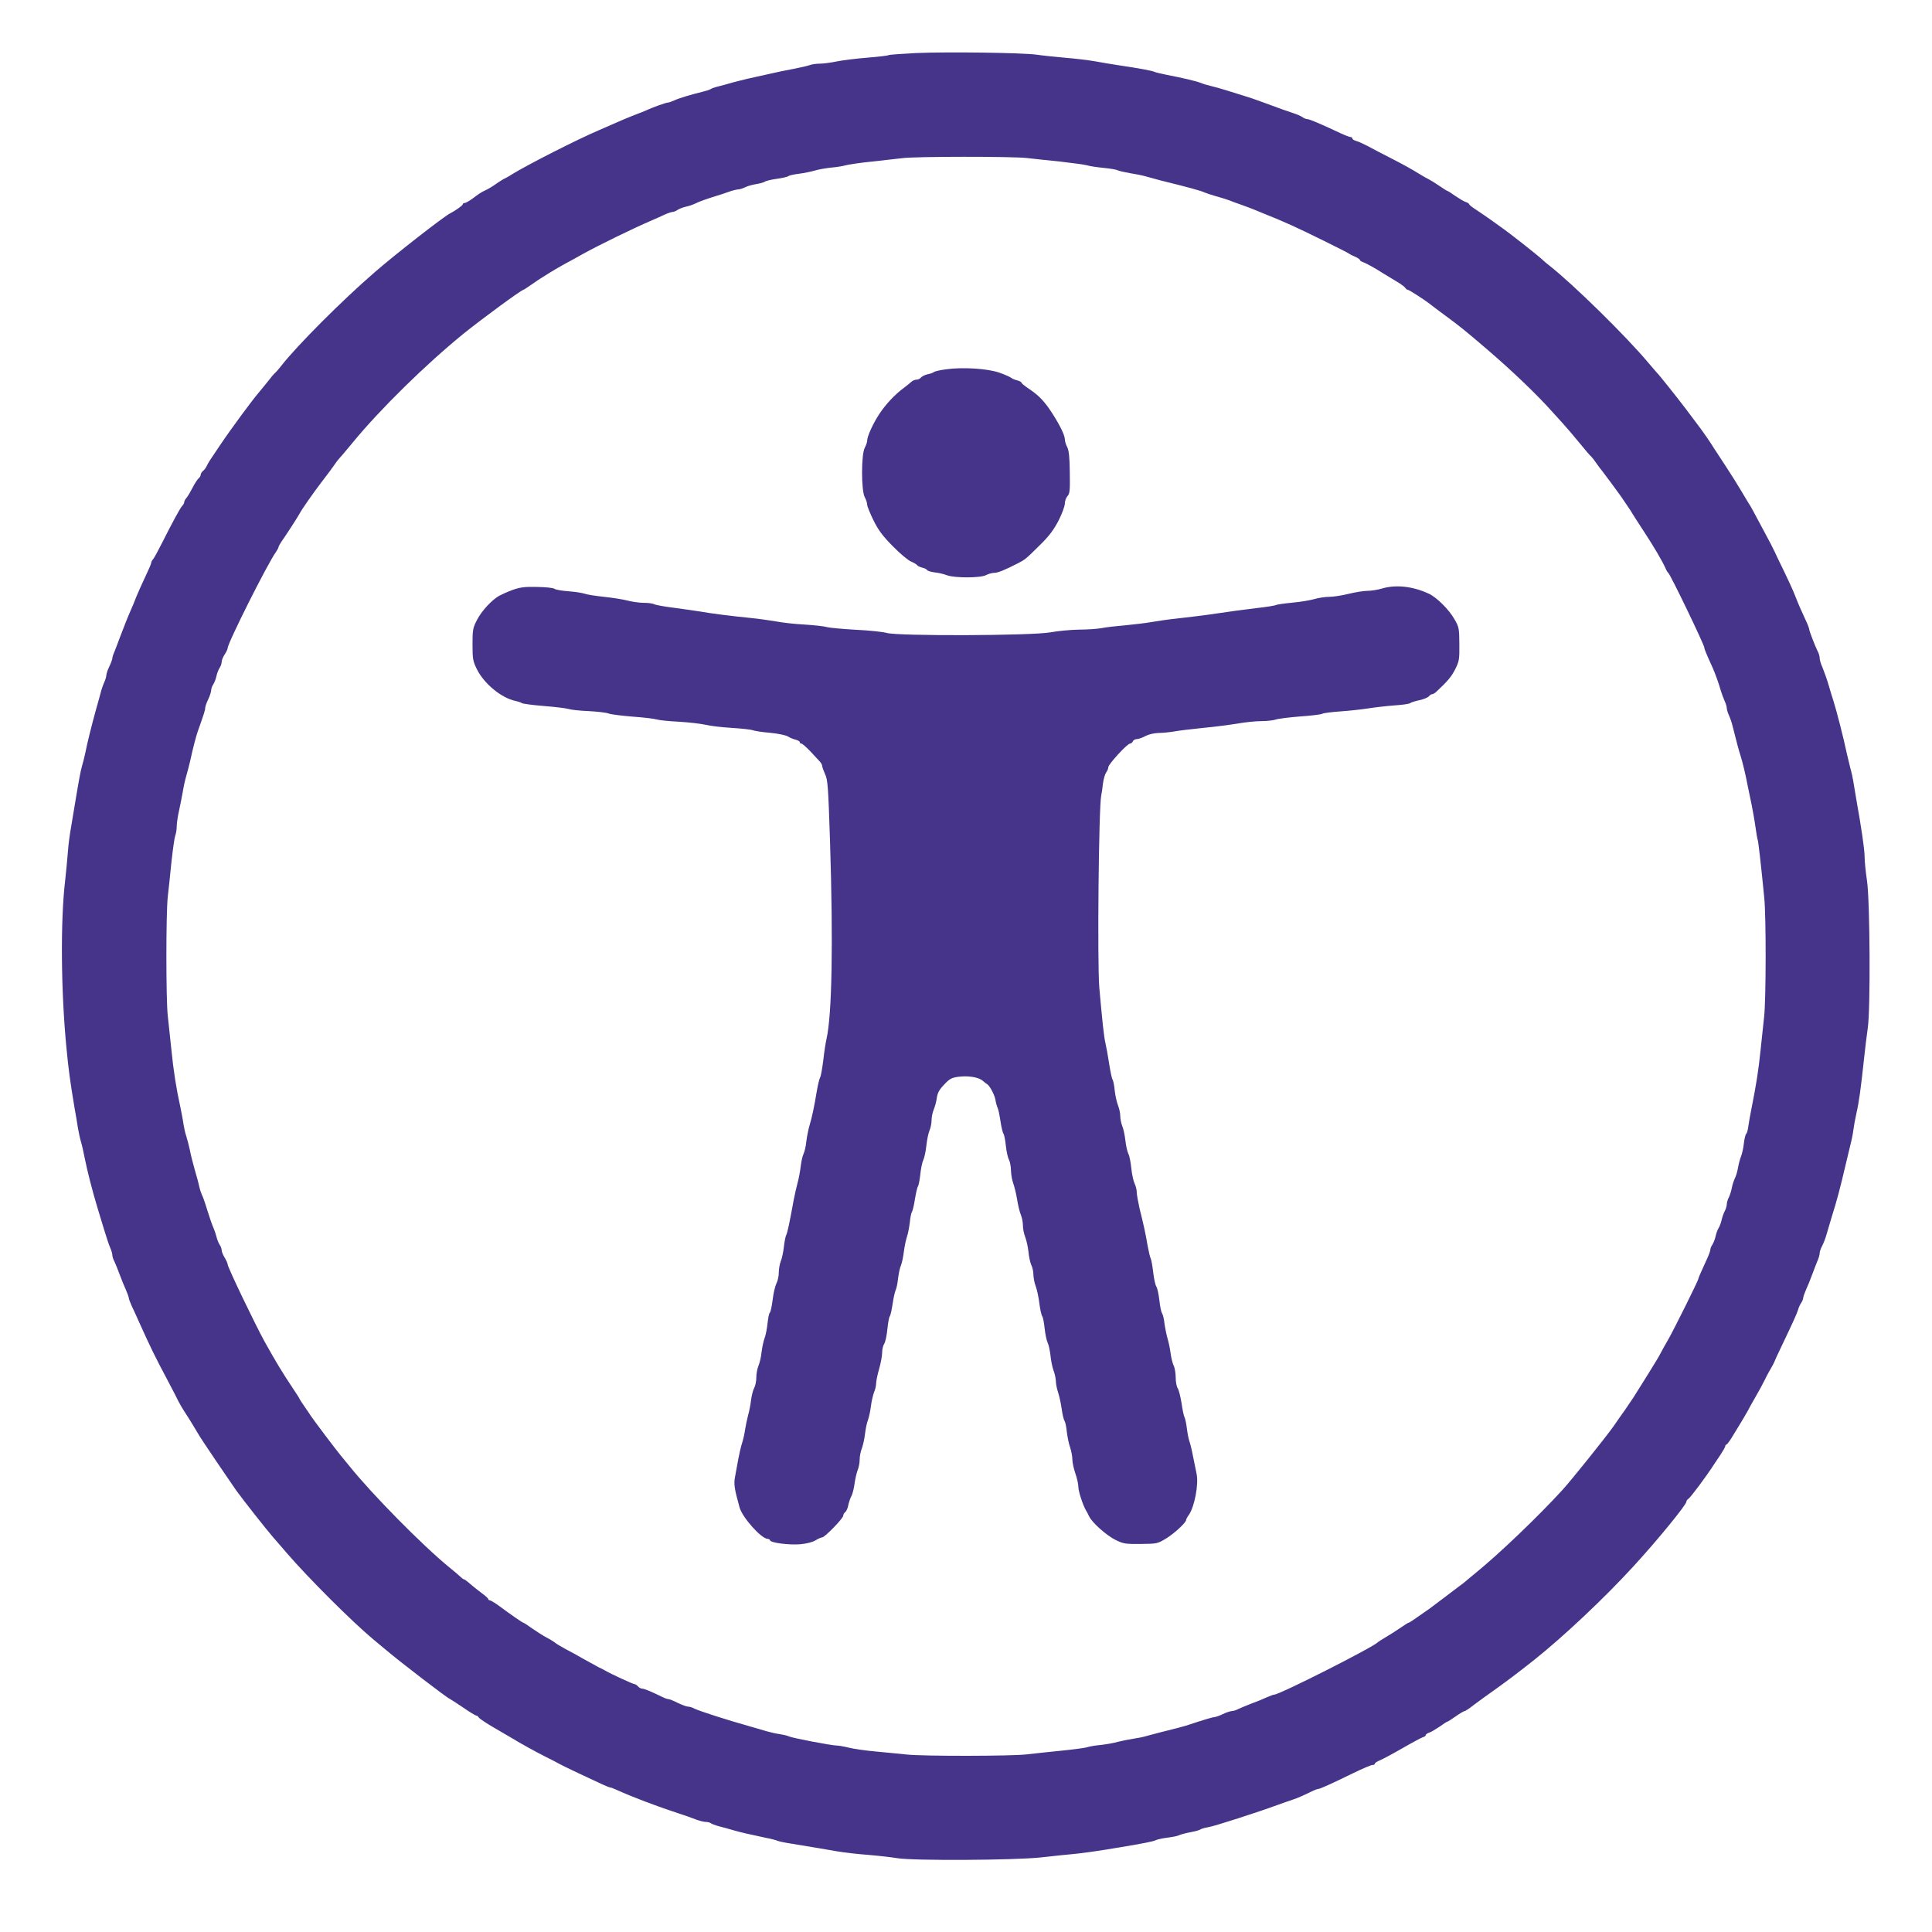 <?xml version="1.0" standalone="no"?>
<!DOCTYPE svg PUBLIC "-//W3C//DTD SVG 20010904//EN"
 "http://www.w3.org/TR/2001/REC-SVG-20010904/DTD/svg10.dtd">
<svg version="1.0" xmlns="http://www.w3.org/2000/svg" width="40" height="40" fill="#D9D9D9" viewBox="0 0 1290 1253"
 preserveAspectRatio="xMidYMid meet">

<g transform="translate(0,1253) scale(0.1,-0.1)"
   fill="#46348B" stroke="none">
<path d="M6119 12361 c-97 -5 -181 -11 -186 -14 -5 -4 -69 -11 -142 -17 -73
-6 -164 -17 -203 -25 -38 -8 -89 -15 -113 -15 -24 0 -55 -4 -69 -10 -14 -5
-62 -16 -108 -25 -46 -8 -121 -24 -168 -35 -47 -10 -107 -24 -135 -30 -27 -6
-72 -18 -100 -25 -27 -8 -70 -20 -95 -26 -25 -6 -49 -14 -55 -19 -5 -4 -30
-12 -55 -18 -81 -20 -155 -42 -187 -57 -17 -8 -37 -15 -44 -15 -13 0 -106 -34
-140 -50 -8 -4 -47 -20 -85 -34 -38 -15 -82 -33 -99 -41 -16 -7 -77 -34 -135
-59 -146 -62 -476 -230 -585 -297 -16 -11 -37 -22 -45 -26 -8 -3 -28 -16 -45
-27 -38 -27 -64 -43 -93 -56 -13 -5 -44 -26 -69 -45 -25 -19 -52 -35 -59 -35
-8 0 -14 -4 -14 -9 0 -8 -50 -43 -85 -61 -41 -20 -368 -275 -501 -391 -217
-187 -519 -490 -624 -624 -17 -22 -36 -44 -43 -50 -7 -5 -30 -32 -51 -60 -22
-27 -46 -57 -53 -65 -41 -46 -189 -246 -268 -364 -64 -94 -74 -110 -84 -131
-5 -12 -16 -27 -25 -34 -9 -7 -16 -19 -16 -26 0 -7 -6 -18 -14 -24 -8 -7 -27
-36 -41 -64 -15 -29 -33 -59 -41 -68 -8 -8 -14 -21 -14 -27 0 -6 -6 -17 -13
-24 -14 -15 -66 -111 -135 -248 -26 -52 -53 -101 -59 -108 -7 -7 -13 -18 -13
-24 0 -7 -18 -48 -39 -92 -21 -45 -49 -106 -61 -136 -11 -30 -27 -68 -35 -85
-20 -45 -51 -123 -76 -190 -12 -33 -28 -74 -35 -92 -8 -17 -14 -37 -14 -45 -1
-7 -9 -31 -20 -53 -11 -22 -19 -48 -20 -58 0 -11 -7 -33 -15 -50 -8 -18 -19
-50 -24 -72 -6 -22 -20 -74 -32 -115 -25 -91 -57 -217 -70 -285 -6 -27 -15
-65 -21 -83 -10 -33 -24 -112 -48 -257 -6 -38 -18 -106 -25 -150 -8 -44 -18
-116 -21 -160 -3 -44 -12 -134 -19 -200 -32 -267 -28 -743 9 -1120 14 -146 24
-219 55 -405 7 -36 16 -92 21 -125 6 -33 15 -76 21 -95 6 -19 16 -64 23 -100
19 -95 52 -225 90 -350 8 -25 26 -85 41 -135 15 -49 33 -104 41 -122 8 -17 14
-39 14 -48 0 -9 6 -29 14 -43 7 -15 23 -54 35 -87 12 -33 31 -79 42 -103 10
-23 19 -48 19 -54 0 -6 9 -29 19 -52 11 -23 31 -66 44 -96 83 -184 110 -240
198 -405 32 -60 63 -121 69 -134 6 -12 25 -46 44 -75 29 -44 62 -99 101 -164
14 -24 199 -297 241 -357 47 -65 198 -257 249 -316 22 -25 63 -72 90 -104 145
-168 435 -457 575 -574 14 -11 54 -45 90 -75 96 -81 402 -316 424 -325 5 -2
45 -28 88 -57 43 -30 83 -54 88 -54 5 0 13 -6 17 -13 4 -7 50 -38 102 -68 51
-30 107 -63 125 -73 57 -35 150 -86 221 -122 39 -19 77 -39 85 -44 8 -5 69
-35 135 -66 66 -31 138 -64 161 -75 22 -10 44 -19 49 -19 4 0 26 -8 49 -19 46
-21 121 -51 181 -74 22 -8 65 -24 95 -35 30 -11 87 -30 125 -43 39 -12 91 -31
117 -41 26 -10 57 -18 70 -18 13 0 28 -4 33 -8 6 -5 30 -14 55 -21 25 -6 68
-18 95 -26 52 -15 104 -27 218 -51 38 -7 73 -17 78 -20 6 -3 47 -12 92 -19
177 -29 225 -37 304 -51 46 -8 140 -19 210 -24 71 -6 157 -16 193 -22 108 -18
787 -14 960 5 80 9 174 19 210 22 61 5 178 22 315 45 169 28 226 40 242 48 10
5 45 13 78 17 33 4 68 11 77 16 10 5 44 14 75 20 32 6 63 14 68 19 6 4 29 11
53 15 43 7 331 100 467 150 39 14 84 30 100 35 28 9 62 24 128 56 16 8 33 14
38 14 12 0 81 31 235 106 61 30 118 54 127 54 10 0 17 4 17 9 0 5 15 15 33 22
17 7 85 43 149 80 64 37 126 70 137 74 12 3 21 10 21 15 0 5 10 12 22 16 12 3
43 22 70 40 26 19 50 34 53 34 3 0 28 16 55 35 27 19 54 35 59 35 5 0 34 19
64 43 31 23 91 67 134 97 69 49 160 117 262 198 197 156 477 420 667 628 161
175 354 412 354 432 0 6 6 15 13 19 15 9 122 153 172 231 6 9 25 38 43 64 17
26 32 52 32 58 0 5 4 10 8 10 4 0 26 30 47 66 22 36 50 82 62 102 12 21 27 46
33 57 5 11 28 52 50 90 23 39 49 88 60 110 11 22 24 48 30 58 26 45 31 54 41
77 5 14 29 63 51 110 72 151 96 204 104 230 3 14 13 34 20 45 8 11 14 26 14
34 0 7 9 32 19 55 11 23 29 68 41 101 12 33 29 75 36 93 8 18 14 40 14 50 0 9
7 31 16 47 9 17 22 50 29 75 7 25 23 77 34 115 38 122 54 181 96 360 9 39 23
95 30 125 8 30 17 75 20 100 3 25 12 74 20 110 18 78 30 169 50 355 8 77 20
174 26 215 19 121 15 849 -5 984 -9 60 -16 132 -16 160 0 48 -21 192 -56 387
-8 47 -17 101 -20 120 -3 19 -11 57 -19 84 -7 28 -18 73 -24 100 -19 93 -69
288 -89 350 -6 17 -20 64 -32 105 -12 41 -31 94 -41 118 -11 23 -19 52 -19 63
0 12 -6 33 -14 47 -17 34 -56 135 -56 146 0 5 -9 30 -21 55 -38 82 -48 105
-74 171 -14 36 -48 110 -75 165 -27 55 -54 111 -60 125 -6 14 -37 75 -70 135
-33 61 -67 124 -75 140 -9 17 -23 42 -33 56 -9 15 -32 53 -51 85 -19 33 -64
104 -100 159 -36 55 -70 107 -76 116 -25 41 -71 107 -95 139 -14 19 -55 73
-90 120 -62 82 -188 240 -200 250 -3 3 -28 32 -55 64 -147 176 -503 525 -660
648 -16 12 -37 30 -45 38 -35 33 -227 184 -280 220 -12 8 -41 29 -64 46 -22
16 -65 45 -93 64 -29 18 -53 37 -53 41 0 4 -10 11 -22 15 -12 3 -43 22 -70 40
-26 19 -50 34 -53 34 -3 0 -27 15 -53 33 -26 18 -58 38 -72 45 -14 7 -38 20
-55 31 -67 41 -105 62 -200 111 -55 28 -124 64 -153 80 -29 15 -64 31 -77 34
-14 4 -25 11 -25 16 0 6 -6 10 -12 10 -7 0 -38 12 -68 26 -128 60 -207 94
-222 94 -8 0 -22 6 -33 14 -11 7 -36 18 -55 24 -37 12 -100 34 -215 77 -38 14
-90 32 -115 39 -25 8 -76 24 -115 36 -38 12 -88 26 -110 31 -22 5 -52 14 -66
20 -30 12 -118 33 -227 54 -40 8 -77 17 -83 20 -10 7 -108 25 -244 45 -38 6
-108 17 -155 26 -47 8 -138 19 -203 24 -64 6 -147 14 -185 20 -93 13 -590 20
-803 11z m736 -701 c44 -5 145 -16 225 -24 80 -9 160 -20 179 -25 19 -6 68
-13 110 -17 42 -4 84 -11 94 -16 10 -5 46 -13 80 -19 34 -5 85 -15 112 -23 28
-8 70 -19 95 -26 187 -46 271 -69 295 -81 11 -5 43 -15 70 -23 28 -8 66 -19
85 -26 19 -8 60 -22 90 -33 30 -11 69 -25 85 -32 17 -7 55 -23 85 -35 56 -22
77 -31 165 -70 73 -32 379 -183 385 -190 3 -3 20 -12 38 -19 17 -8 32 -17 32
-22 0 -4 9 -10 20 -14 19 -6 88 -44 135 -75 13 -8 49 -30 81 -49 33 -19 63
-41 67 -48 4 -7 12 -13 17 -13 8 0 115 -69 145 -93 5 -5 53 -40 105 -79 98
-72 136 -103 275 -222 164 -140 337 -305 440 -421 15 -16 46 -50 68 -75 23
-25 73 -83 111 -130 38 -47 75 -90 82 -95 6 -6 22 -26 35 -46 13 -19 30 -41
37 -49 15 -19 113 -151 127 -172 6 -8 24 -35 40 -59 17 -24 32 -48 35 -54 3
-5 35 -56 72 -112 68 -103 129 -207 149 -253 5 -13 14 -27 18 -30 14 -10 241
-481 241 -500 0 -9 12 -38 56 -135 16 -36 42 -108 55 -155 6 -19 17 -49 25
-67 8 -17 14 -39 14 -48 0 -9 7 -31 15 -48 8 -18 19 -50 24 -72 25 -101 42
-163 52 -194 14 -42 36 -136 50 -211 6 -30 17 -84 25 -120 7 -36 19 -101 25
-145 6 -44 13 -83 15 -87 4 -6 23 -172 44 -388 13 -128 12 -683 -1 -795 -5
-49 -16 -151 -24 -225 -13 -129 -29 -230 -60 -385 -8 -38 -17 -91 -21 -118 -3
-26 -10 -50 -14 -52 -5 -3 -12 -31 -16 -63 -3 -31 -12 -71 -19 -88 -7 -17 -16
-51 -20 -75 -4 -24 -13 -55 -20 -69 -7 -14 -17 -43 -21 -64 -4 -22 -13 -51
-20 -65 -8 -14 -14 -35 -14 -46 0 -11 -6 -32 -14 -47 -8 -15 -17 -42 -21 -60
-4 -18 -13 -42 -20 -53 -7 -11 -16 -36 -20 -55 -4 -19 -14 -44 -21 -55 -8 -11
-14 -26 -14 -34 0 -7 -9 -33 -20 -57 -11 -24 -29 -64 -40 -88 -11 -24 -20 -46
-20 -50 0 -10 -157 -326 -199 -401 -22 -38 -46 -81 -53 -95 -6 -14 -47 -81
-90 -150 -43 -69 -84 -134 -91 -145 -7 -10 -31 -46 -54 -80 -24 -33 -58 -82
-77 -110 -45 -65 -286 -366 -345 -430 -162 -177 -423 -427 -581 -555 -30 -25
-60 -49 -66 -55 -6 -5 -23 -19 -39 -30 -15 -11 -60 -45 -99 -75 -40 -30 -85
-64 -101 -76 -112 -79 -135 -94 -140 -94 -3 0 -27 -15 -53 -33 -26 -18 -69
-46 -97 -62 -27 -16 -52 -32 -55 -35 -26 -31 -656 -350 -692 -350 -6 0 -29 -9
-52 -19 -23 -11 -68 -29 -101 -41 -33 -13 -72 -29 -87 -36 -14 -8 -34 -14 -45
-14 -10 -1 -36 -9 -58 -20 -22 -11 -47 -19 -55 -20 -13 0 -78 -20 -175 -52
-16 -6 -55 -16 -85 -24 -81 -20 -139 -35 -190 -49 -25 -8 -67 -16 -95 -20 -27
-4 -72 -13 -100 -20 -27 -8 -79 -17 -114 -21 -35 -3 -78 -10 -95 -16 -17 -5
-96 -15 -176 -23 -80 -8 -181 -19 -225 -24 -98 -12 -690 -13 -800 -1 -44 5
-136 13 -205 20 -69 6 -151 18 -183 26 -32 8 -68 14 -80 14 -34 0 -300 51
-319 61 -9 5 -36 11 -60 15 -24 3 -63 12 -88 19 -25 8 -79 23 -120 35 -140 39
-335 102 -362 116 -14 8 -34 14 -45 14 -10 0 -40 12 -68 25 -27 14 -55 25 -62
25 -6 0 -24 6 -40 14 -69 34 -121 56 -135 56 -9 0 -21 7 -28 15 -7 8 -17 15
-23 15 -10 0 -162 70 -197 91 -8 5 -28 15 -45 23 -16 9 -61 33 -100 55 -38 22
-92 52 -120 66 -27 15 -57 32 -65 39 -8 7 -35 24 -60 37 -25 13 -68 41 -97 61
-29 21 -55 38 -58 38 -6 0 -77 49 -162 112 -29 21 -57 38 -63 38 -5 0 -10 4
-10 8 0 5 -18 21 -41 38 -22 16 -57 44 -77 61 -20 18 -40 33 -44 33 -4 0 -15
8 -25 18 -10 10 -43 38 -73 62 -179 146 -514 486 -666 675 -27 33 -53 65 -59
72 -21 24 -185 241 -200 265 -5 9 -25 37 -42 62 -18 26 -33 49 -33 51 0 2 -17
30 -39 62 -75 112 -120 187 -193 318 -66 120 -248 499 -248 518 0 7 -9 27 -20
45 -11 18 -20 40 -20 50 0 10 -6 26 -14 37 -7 11 -16 34 -20 50 -4 17 -13 44
-20 60 -8 17 -27 71 -42 120 -15 50 -31 95 -35 100 -3 6 -12 30 -18 55 -5 25
-20 79 -32 120 -12 41 -26 98 -31 125 -6 28 -16 68 -23 90 -8 22 -16 60 -20
85 -3 25 -13 74 -20 110 -28 126 -47 247 -61 390 -9 80 -19 181 -24 225 -12
110 -12 680 0 790 6 50 17 156 25 237 9 81 20 159 25 173 6 15 10 43 10 63 0
20 7 66 15 102 8 36 19 92 25 125 5 33 16 83 24 110 8 28 20 73 26 100 19 88
38 159 50 195 43 121 50 143 50 158 1 10 9 35 20 57 11 22 19 49 20 60 0 11 6
29 14 40 7 11 17 36 21 55 4 19 14 44 21 55 8 11 14 29 14 40 0 11 9 34 20 50
11 17 20 35 20 42 0 34 268 568 323 643 9 14 17 28 17 33 0 4 9 20 19 35 26
36 115 174 121 187 13 26 91 138 150 215 36 47 73 96 82 110 9 14 24 34 34 45
11 11 50 58 89 105 185 225 488 522 740 727 124 100 387 293 400 293 2 0 25
15 51 33 25 17 53 37 62 42 9 6 39 24 67 42 27 17 73 43 100 58 28 15 82 44
120 66 109 60 328 167 460 224 17 7 51 22 76 34 25 12 53 21 60 21 8 0 23 6
34 14 11 7 36 17 55 21 19 4 46 13 60 20 30 15 79 32 140 51 25 7 63 20 85 28
22 8 50 15 61 16 12 0 34 7 50 15 16 8 49 17 74 21 25 4 50 11 57 16 6 5 42
14 79 19 37 5 72 13 78 18 6 5 38 12 71 16 33 4 80 14 105 21 25 8 74 16 110
20 36 3 79 10 95 15 17 5 95 17 175 25 80 9 172 19 205 23 85 12 734 12 830 1z"/>
<path d="M6316 10249 c-38 -5 -74 -13 -80 -18 -6 -5 -25 -12 -43 -15 -17 -4
-37 -14 -44 -22 -6 -8 -20 -14 -30 -14 -9 0 -24 -6 -31 -12 -7 -7 -31 -26 -53
-43 -59 -43 -120 -108 -163 -173 -42 -63 -82 -151 -82 -179 0 -10 -7 -31 -16
-48 -24 -44 -24 -287 0 -330 9 -16 16 -39 16 -49 0 -11 19 -58 42 -105 34 -68
61 -104 130 -174 47 -48 102 -94 122 -102 19 -8 37 -19 40 -24 3 -5 18 -12 33
-16 15 -3 31 -11 34 -17 3 -5 26 -12 50 -15 24 -2 61 -11 82 -19 52 -19 223
-19 261 1 15 8 40 15 54 15 24 0 67 17 157 63 49 25 52 27 150 124 60 59 90
99 123 162 23 45 42 97 42 114 0 17 8 39 18 50 15 16 17 38 15 158 -1 102 -6
146 -17 168 -9 17 -16 40 -16 53 -1 28 -32 92 -84 173 -50 78 -89 119 -153
162 -29 19 -53 39 -53 43 0 4 -12 11 -27 15 -16 4 -34 11 -41 17 -7 6 -43 22
-80 35 -78 27 -243 38 -356 22z"/>
<path d="M3425 8777 c-33 -12 -73 -30 -90 -39 -50 -27 -121 -104 -151 -164
-27 -52 -29 -66 -29 -163 0 -97 3 -111 29 -164 48 -97 163 -192 257 -212 19
-4 39 -11 44 -15 6 -4 71 -13 147 -19 75 -6 149 -15 165 -20 15 -5 75 -12 133
-14 58 -3 118 -10 133 -16 15 -6 88 -15 161 -21 73 -5 146 -14 162 -19 16 -5
83 -12 148 -15 66 -4 144 -13 175 -20 31 -8 110 -17 175 -21 65 -4 130 -11
143 -16 13 -5 66 -13 116 -17 52 -5 104 -16 117 -24 14 -9 37 -18 53 -22 15
-4 27 -11 27 -16 0 -6 5 -10 11 -10 6 0 33 -24 60 -52 27 -29 56 -60 64 -69 8
-9 15 -22 15 -29 0 -7 9 -31 19 -54 18 -37 21 -82 33 -446 22 -687 13 -1159
-23 -1320 -6 -25 -16 -90 -22 -145 -7 -55 -16 -106 -21 -114 -5 -8 -15 -49
-22 -90 -18 -109 -33 -179 -49 -231 -7 -25 -17 -72 -21 -105 -3 -33 -12 -71
-19 -85 -7 -14 -15 -52 -19 -85 -4 -33 -13 -82 -21 -110 -7 -27 -19 -77 -25
-110 -28 -153 -42 -220 -50 -235 -5 -9 -12 -45 -16 -80 -4 -36 -13 -79 -21
-97 -7 -18 -13 -52 -13 -75 0 -24 -7 -56 -16 -73 -8 -16 -20 -65 -25 -109 -6
-45 -14 -83 -19 -86 -5 -3 -11 -34 -15 -70 -4 -36 -12 -81 -20 -100 -7 -19
-16 -61 -20 -93 -3 -32 -13 -74 -21 -92 -8 -19 -14 -54 -14 -77 0 -24 -6 -55
-14 -70 -8 -14 -17 -50 -21 -80 -3 -29 -12 -75 -20 -103 -7 -27 -16 -70 -20
-95 -3 -25 -12 -65 -20 -90 -8 -25 -19 -72 -25 -105 -6 -33 -16 -85 -21 -115
-11 -54 -6 -83 29 -210 19 -68 146 -210 188 -210 7 0 14 -5 16 -10 5 -17 128
-32 202 -26 42 4 82 14 101 26 18 11 38 20 45 20 17 0 140 127 140 144 0 7 6
19 14 25 8 7 17 27 20 46 4 19 13 46 21 61 8 15 17 53 21 83 4 30 13 70 20 88
8 18 14 51 14 73 0 22 7 56 15 75 7 19 17 63 21 98 4 34 13 76 20 92 6 17 15
57 19 90 4 33 14 75 21 94 8 18 14 45 14 60 0 14 9 58 20 96 11 38 20 87 20
108 0 21 6 48 14 60 8 12 17 56 21 97 4 41 11 80 16 86 5 6 13 43 19 83 6 40
15 81 20 91 5 10 13 44 16 76 4 33 12 73 20 91 7 17 15 58 19 90 4 32 13 76
20 98 8 22 16 67 20 99 3 33 10 64 14 70 5 6 14 45 20 85 7 41 16 80 20 85 5
6 12 43 16 81 4 39 13 81 20 95 7 14 16 56 20 93 4 38 13 84 21 103 8 18 14
49 14 69 0 20 6 51 14 70 8 19 18 54 21 79 5 34 17 56 49 89 35 38 50 46 93
52 66 9 137 -2 164 -26 11 -10 24 -19 27 -21 18 -8 51 -69 58 -104 3 -22 11
-47 15 -56 5 -9 13 -49 19 -89 6 -40 15 -77 20 -84 5 -6 12 -42 16 -80 4 -38
13 -80 21 -94 7 -14 13 -46 13 -71 1 -25 7 -63 15 -85 8 -22 20 -71 26 -108 6
-38 17 -84 25 -103 8 -18 14 -51 14 -72 0 -22 7 -56 15 -76 8 -20 18 -64 22
-99 3 -34 12 -74 19 -89 8 -15 14 -44 14 -65 1 -21 7 -56 16 -78 8 -22 19 -73
24 -114 5 -41 14 -79 19 -85 5 -6 12 -42 16 -81 4 -38 13 -81 20 -95 7 -14 15
-52 19 -85 3 -33 12 -78 20 -100 9 -22 15 -54 16 -72 0 -18 7 -52 15 -76 8
-24 19 -74 24 -111 5 -37 14 -73 19 -79 5 -7 12 -39 15 -72 4 -33 13 -80 22
-104 8 -24 15 -60 15 -80 0 -20 9 -62 20 -94 11 -31 20 -71 20 -89 0 -30 30
-122 51 -158 5 -8 15 -26 21 -40 21 -43 116 -127 176 -157 53 -26 65 -28 169
-27 109 1 112 2 170 37 55 34 133 106 133 124 0 5 8 20 18 33 38 55 67 206 51
277 -5 26 -16 80 -24 118 -7 39 -18 81 -23 95 -5 14 -13 52 -17 85 -4 33 -11
68 -16 77 -5 9 -14 52 -20 95 -7 43 -18 87 -25 98 -8 11 -14 43 -14 73 0 29
-6 65 -14 80 -7 15 -16 52 -20 82 -4 30 -13 75 -21 100 -7 25 -16 70 -20 100
-3 30 -11 60 -16 66 -5 7 -14 46 -18 88 -5 42 -14 83 -20 90 -6 8 -16 50 -21
95 -5 45 -13 87 -17 94 -4 7 -13 44 -20 82 -6 39 -17 93 -23 120 -6 28 -20 86
-31 130 -10 45 -19 94 -19 110 0 17 -7 42 -14 57 -8 16 -18 61 -22 100 -4 40
-12 85 -20 99 -7 14 -16 54 -20 90 -4 35 -13 78 -21 96 -7 18 -13 48 -13 66 0
19 -7 51 -15 71 -8 20 -18 64 -22 99 -3 34 -10 67 -14 73 -5 6 -15 53 -23 105
-8 52 -19 114 -25 139 -10 42 -21 144 -41 370 -14 169 -4 1206 13 1285 3 11 8
45 11 76 4 31 14 65 21 75 8 11 15 26 15 36 0 20 127 158 145 158 7 0 15 7 19
15 3 8 15 15 26 15 11 0 37 9 57 20 23 12 58 20 88 21 27 0 75 5 105 10 30 6
118 16 195 24 77 7 181 21 230 29 50 9 120 16 157 16 37 0 79 5 94 10 15 6 88
15 162 21 73 5 141 13 150 18 9 5 64 12 122 16 58 4 141 13 185 20 44 7 123
16 175 20 52 3 99 10 105 15 6 5 34 14 63 20 28 6 56 18 63 26 6 8 16 14 22
14 6 0 17 7 26 15 75 70 102 101 127 151 27 54 29 65 28 168 -1 106 -2 114
-33 167 -36 64 -119 146 -171 170 -108 50 -221 62 -314 34 -27 -8 -70 -15 -95
-15 -25 0 -82 -9 -126 -20 -44 -11 -102 -20 -130 -20 -27 0 -72 -7 -99 -15
-27 -8 -93 -19 -147 -24 -54 -5 -103 -12 -109 -16 -6 -3 -63 -13 -128 -20
-109 -13 -149 -19 -337 -46 -38 -5 -124 -16 -190 -23 -66 -7 -147 -19 -180
-25 -33 -6 -109 -15 -170 -21 -60 -5 -132 -13 -160 -19 -27 -5 -96 -10 -151
-10 -56 -1 -141 -9 -190 -18 -121 -23 -1022 -26 -1094 -4 -25 7 -117 17 -205
21 -88 5 -176 13 -195 18 -19 6 -87 13 -150 17 -63 3 -149 13 -190 21 -41 7
-118 18 -170 23 -129 13 -264 30 -330 42 -30 5 -108 16 -174 25 -65 8 -127 19
-137 24 -10 6 -42 10 -71 10 -30 0 -78 7 -108 15 -30 8 -101 19 -157 25 -57 6
-115 15 -130 21 -15 5 -63 13 -107 16 -45 3 -87 11 -95 17 -7 6 -59 11 -115
12 -82 2 -112 -2 -161 -19z"/>
</g>
</svg>
